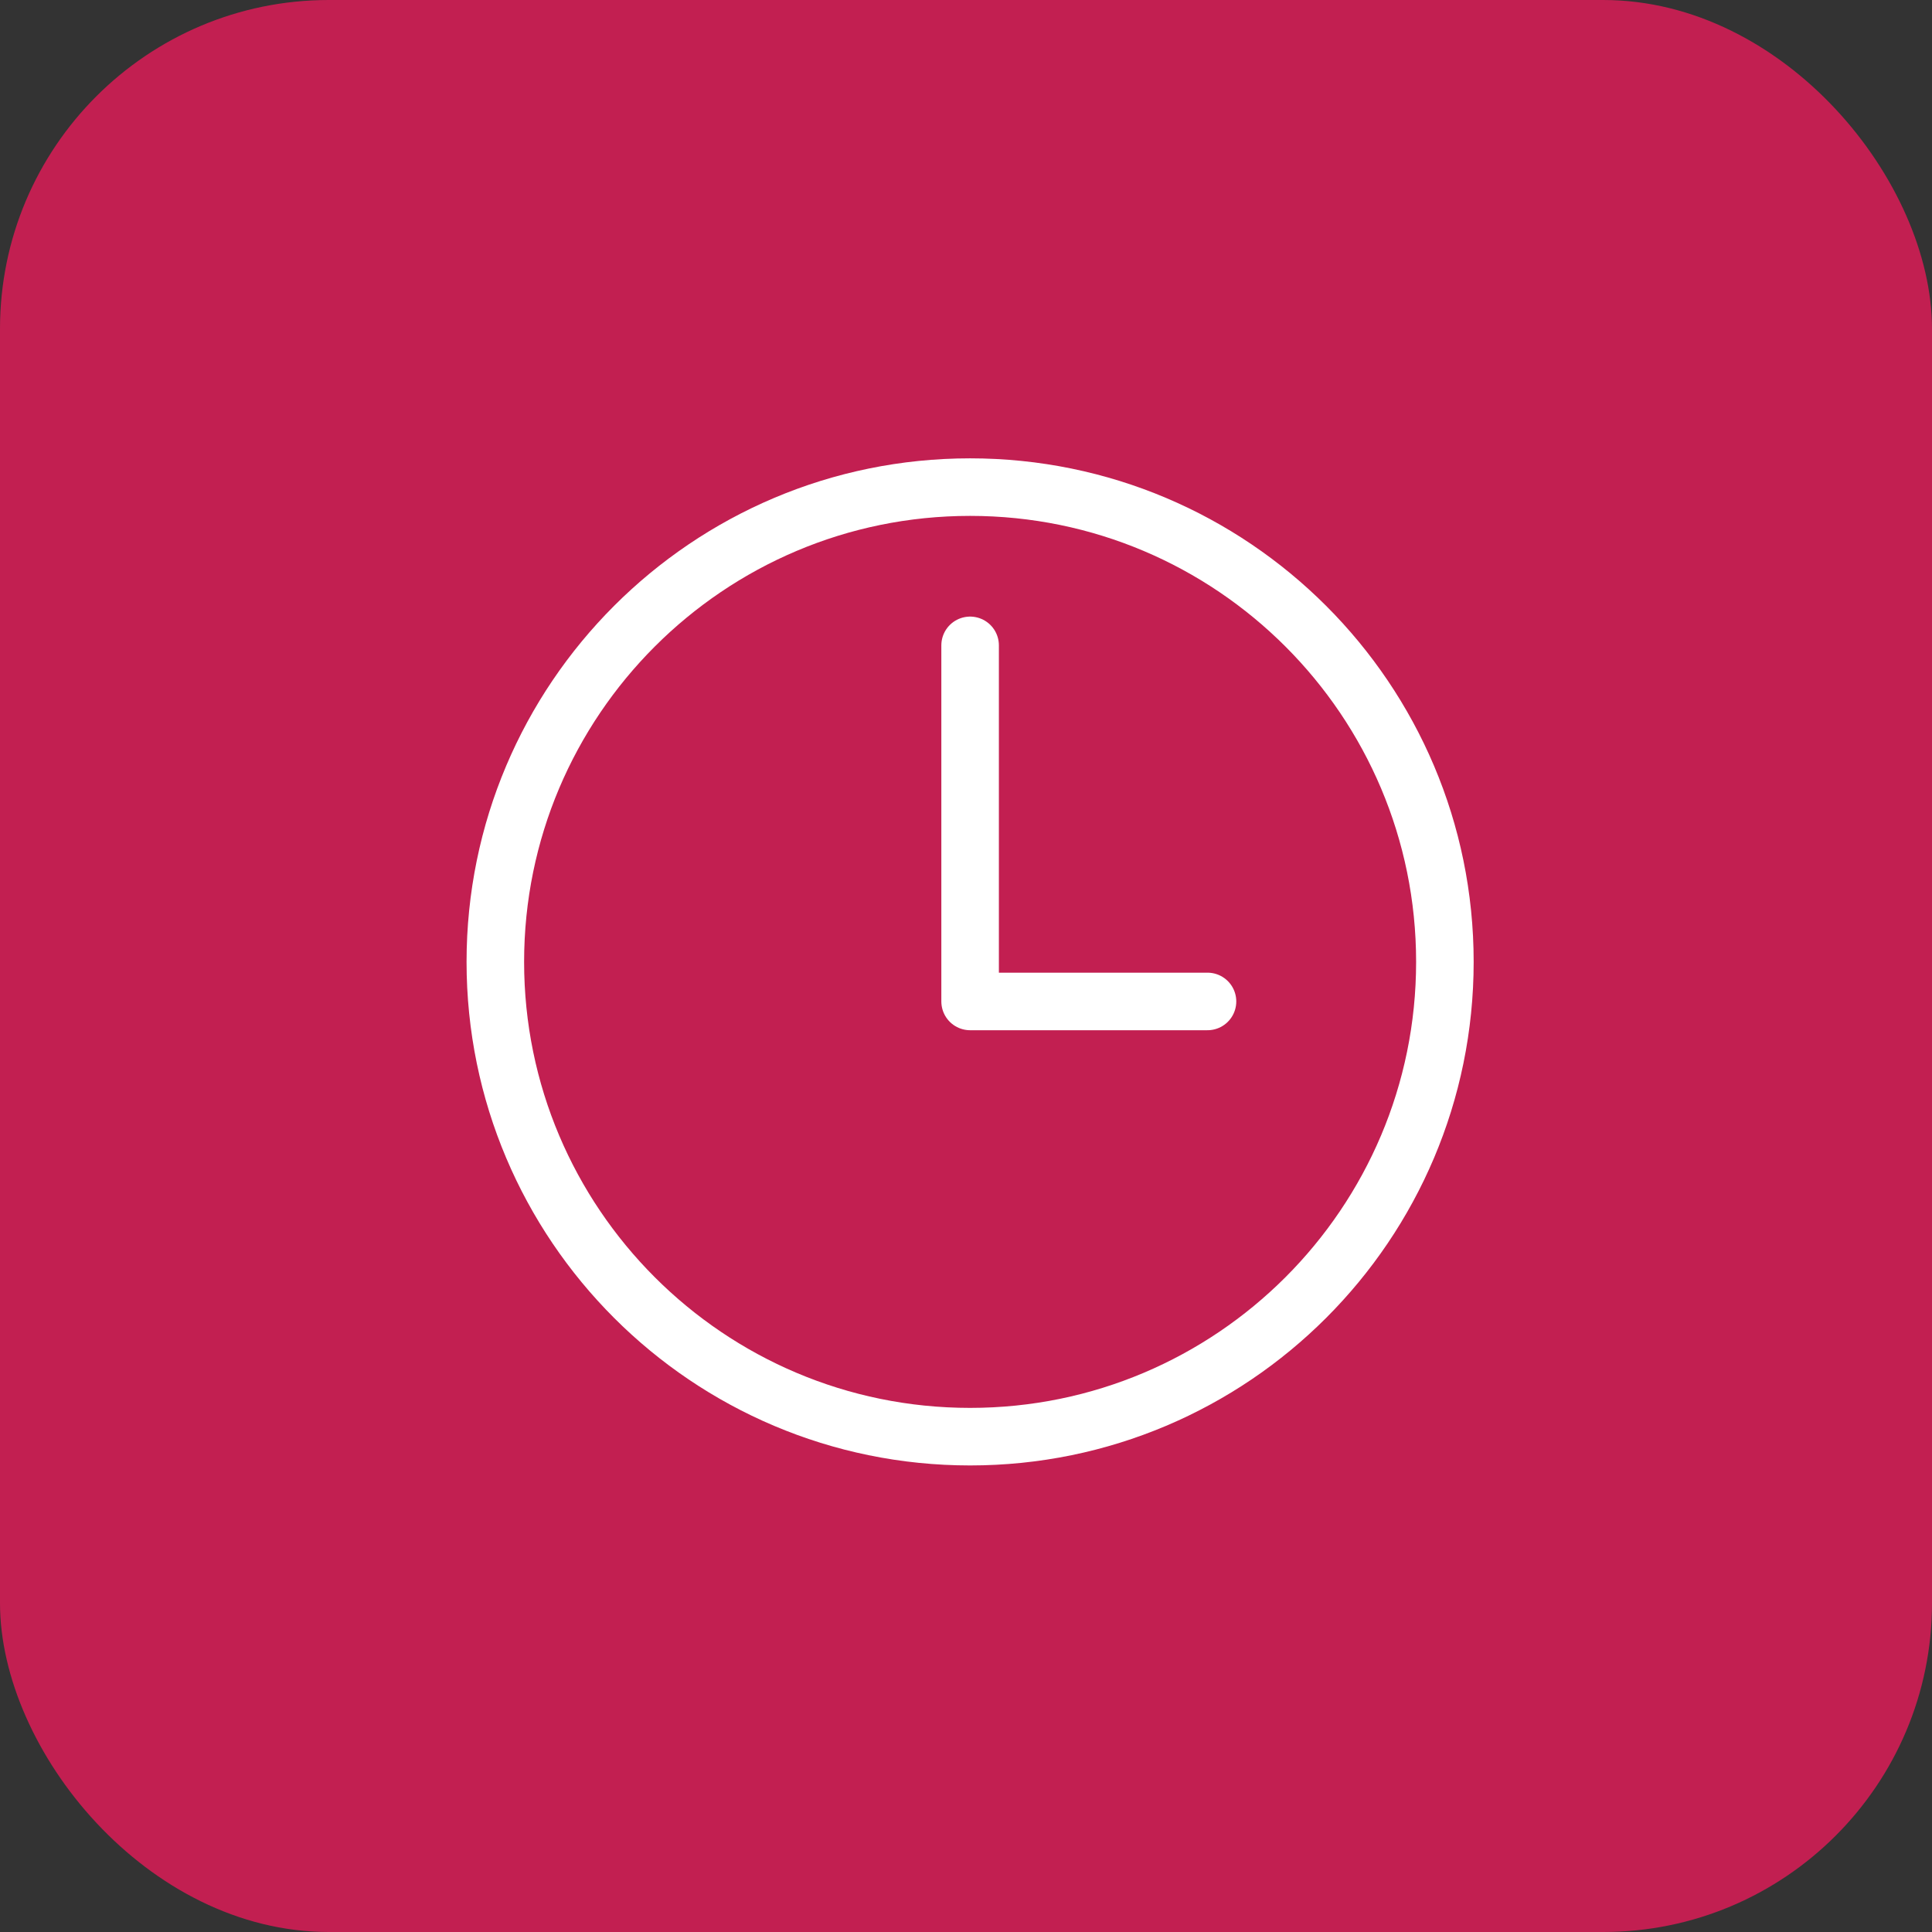 <?xml version="1.0" encoding="UTF-8"?> <svg xmlns="http://www.w3.org/2000/svg" width="235" height="235" viewBox="0 0 235 235" fill="none"><rect x="0" y="0" width="235" height="235" fill="#333333" stroke="none"/><rect width="235" height="235" rx="40" fill="#C21F51"></rect><path d="M118 59.25C86.117 59.25 60.25 85.117 60.25 117C60.25 148.883 86.117 174.75 118 174.75C149.883 174.75 175.75 148.883 175.75 117C175.75 85.117 149.883 59.25 118 59.25Z" stroke="white" stroke-width="7" stroke-miterlimit="10"></path><path d="M118 78.5V121.812H146.875" stroke="white" stroke-width="7" stroke-linecap="round" stroke-linejoin="round"></path></svg> 